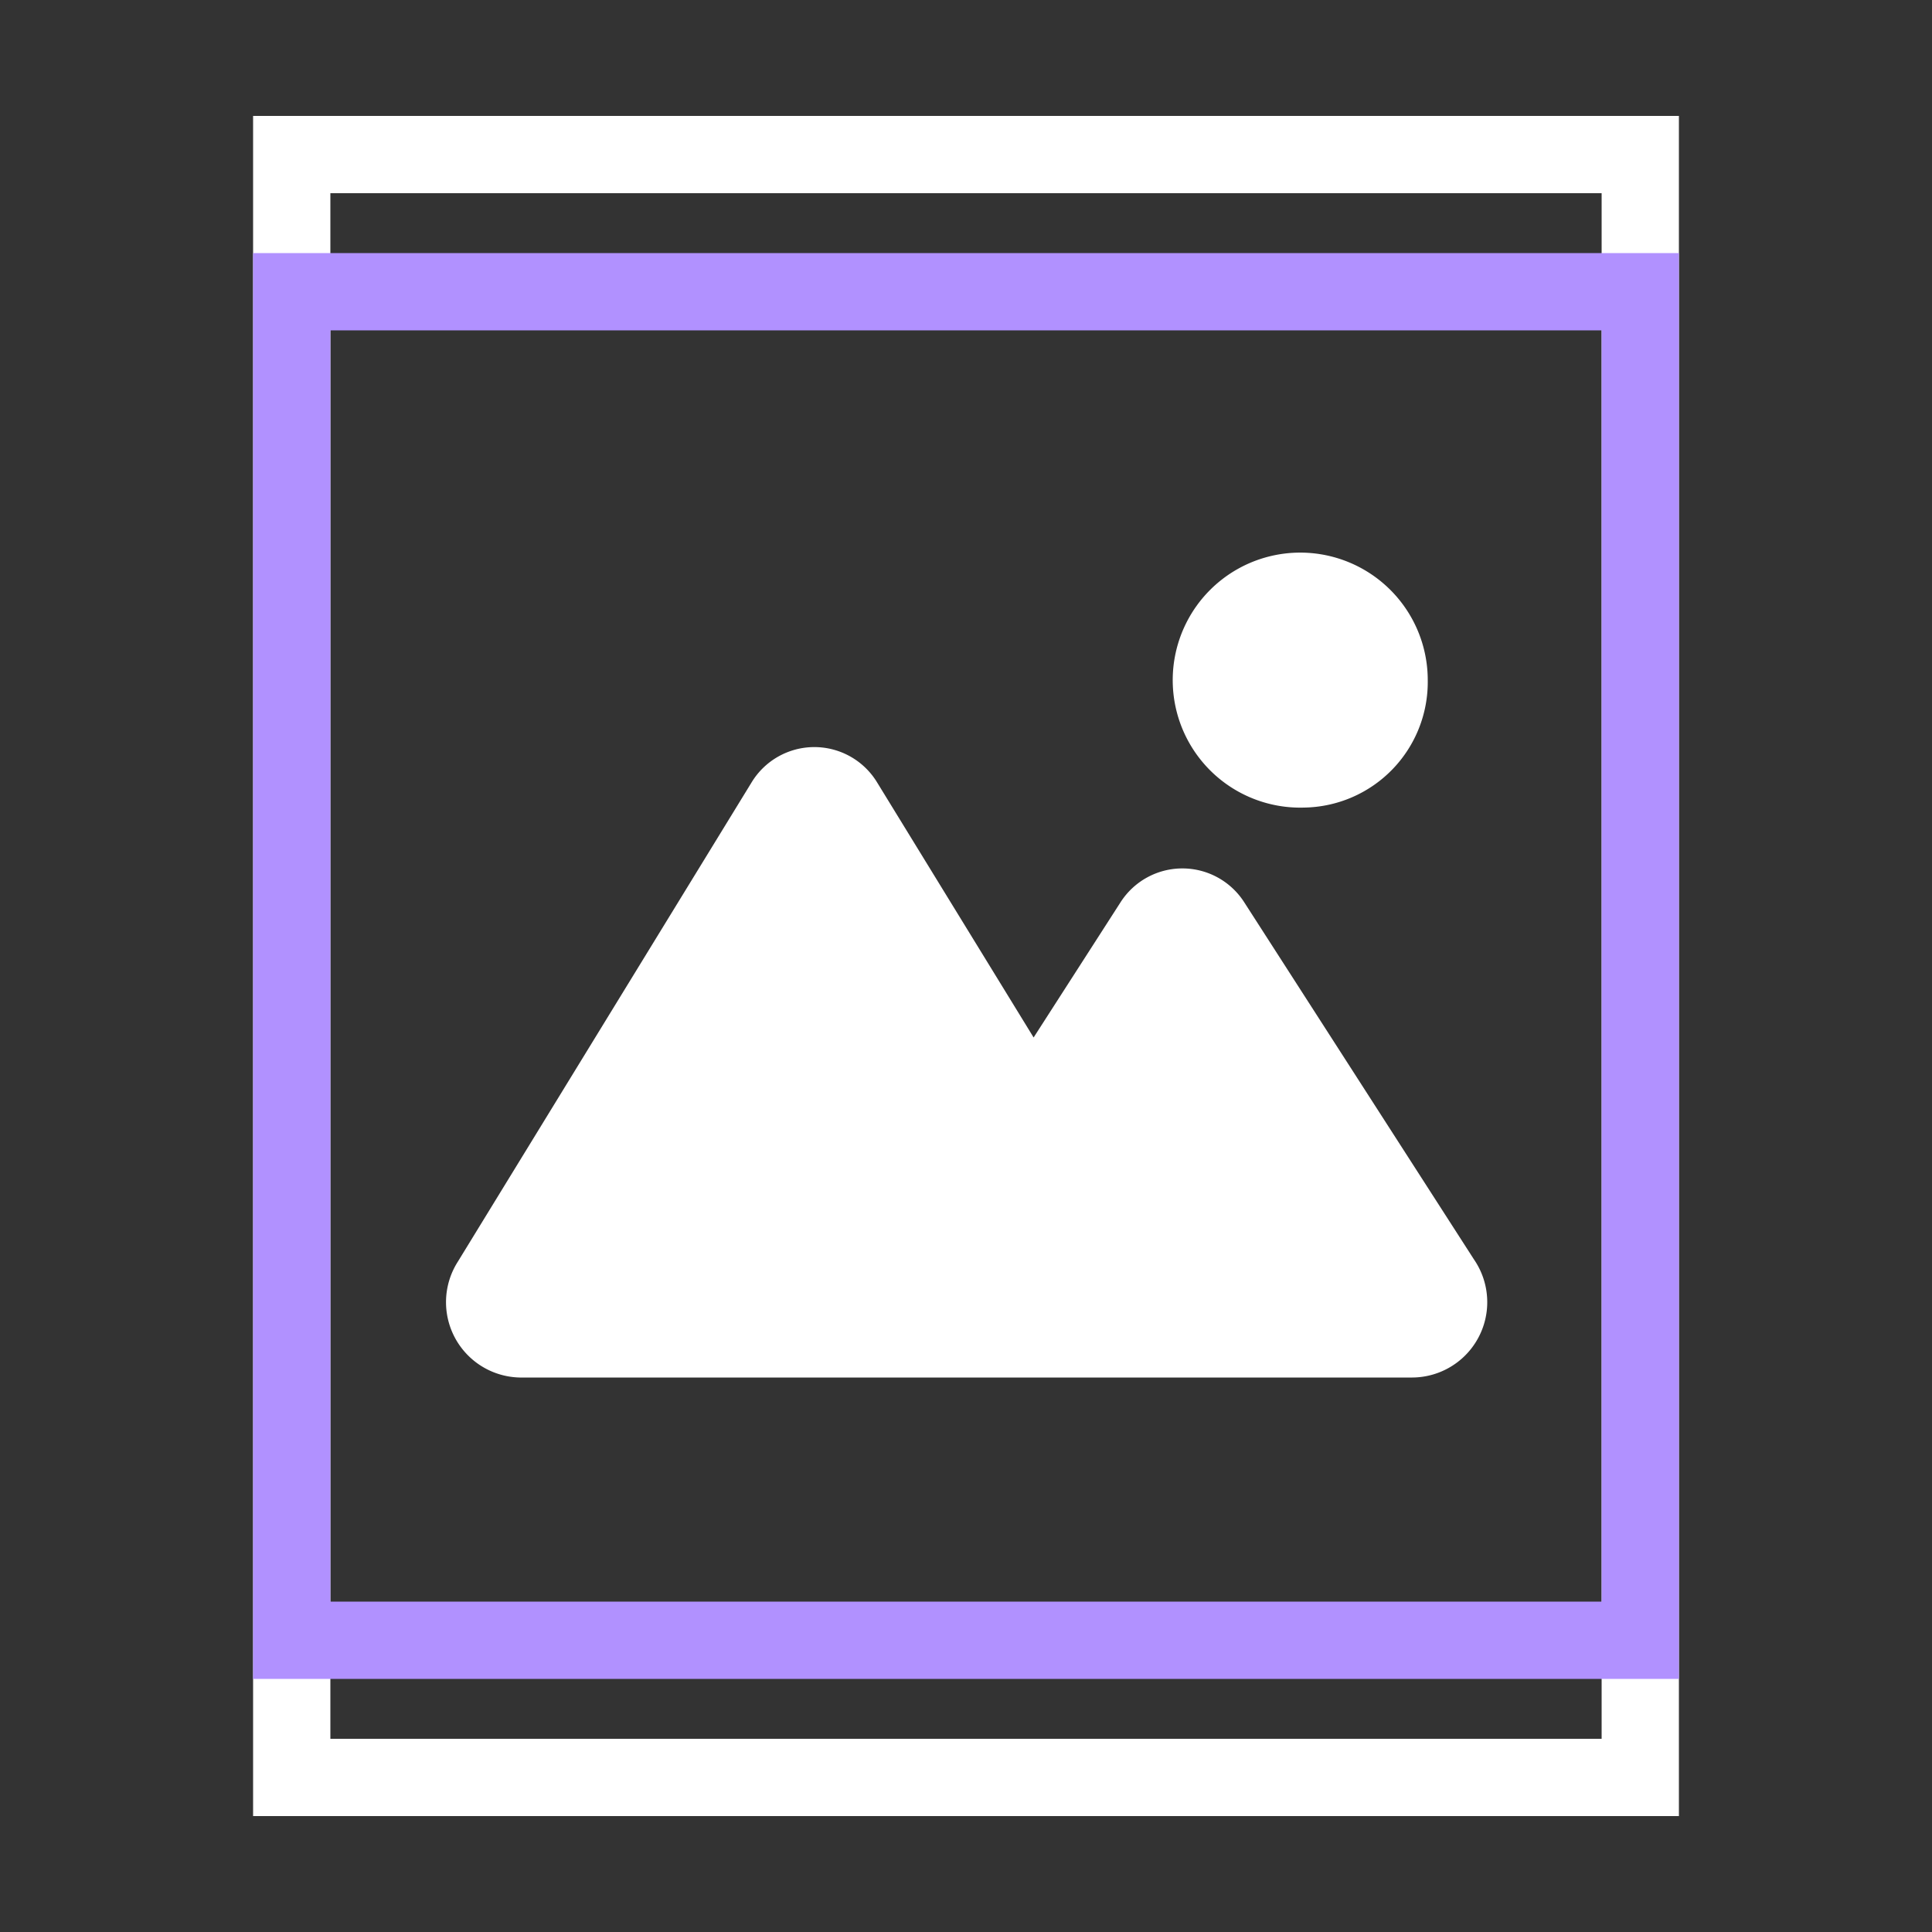 <svg id="Layer_1" data-name="Layer 1" xmlns="http://www.w3.org/2000/svg" viewBox="0 0 100 100"><rect x="0" y="0" width="100" height="100" fill="#333333" stroke="none"/><defs><style>.cls-1{fill:#fff;}.cls-2{fill:#b191ff;}</style></defs><path class="cls-1" d="M82.9,10V90H17.1V10H82.9m4-4H13.1V94H86.9V6Z"/><path class="cls-2" d="M82.9,17.1V82.9H17.1V17.1H82.9m4-4H13.1V86.9H86.9V13.1Z"/><path class="cls-1" d="M67.5,41.8a6.6,6.6,0,1,1,6.4-6.6A6.5,6.5,0,0,1,67.5,41.8Zm0-6.6Z"/><path class="cls-1" d="M76.3,65.2,64.4,46.7a3.8,3.8,0,0,0-6.4,0l-4.5,7L45.4,40.5a3.8,3.8,0,0,0-6.5,0L23.7,65.3a3.9,3.9,0,0,0,3.2,6H73.1A3.9,3.9,0,0,0,76.3,65.2Z"/></svg>